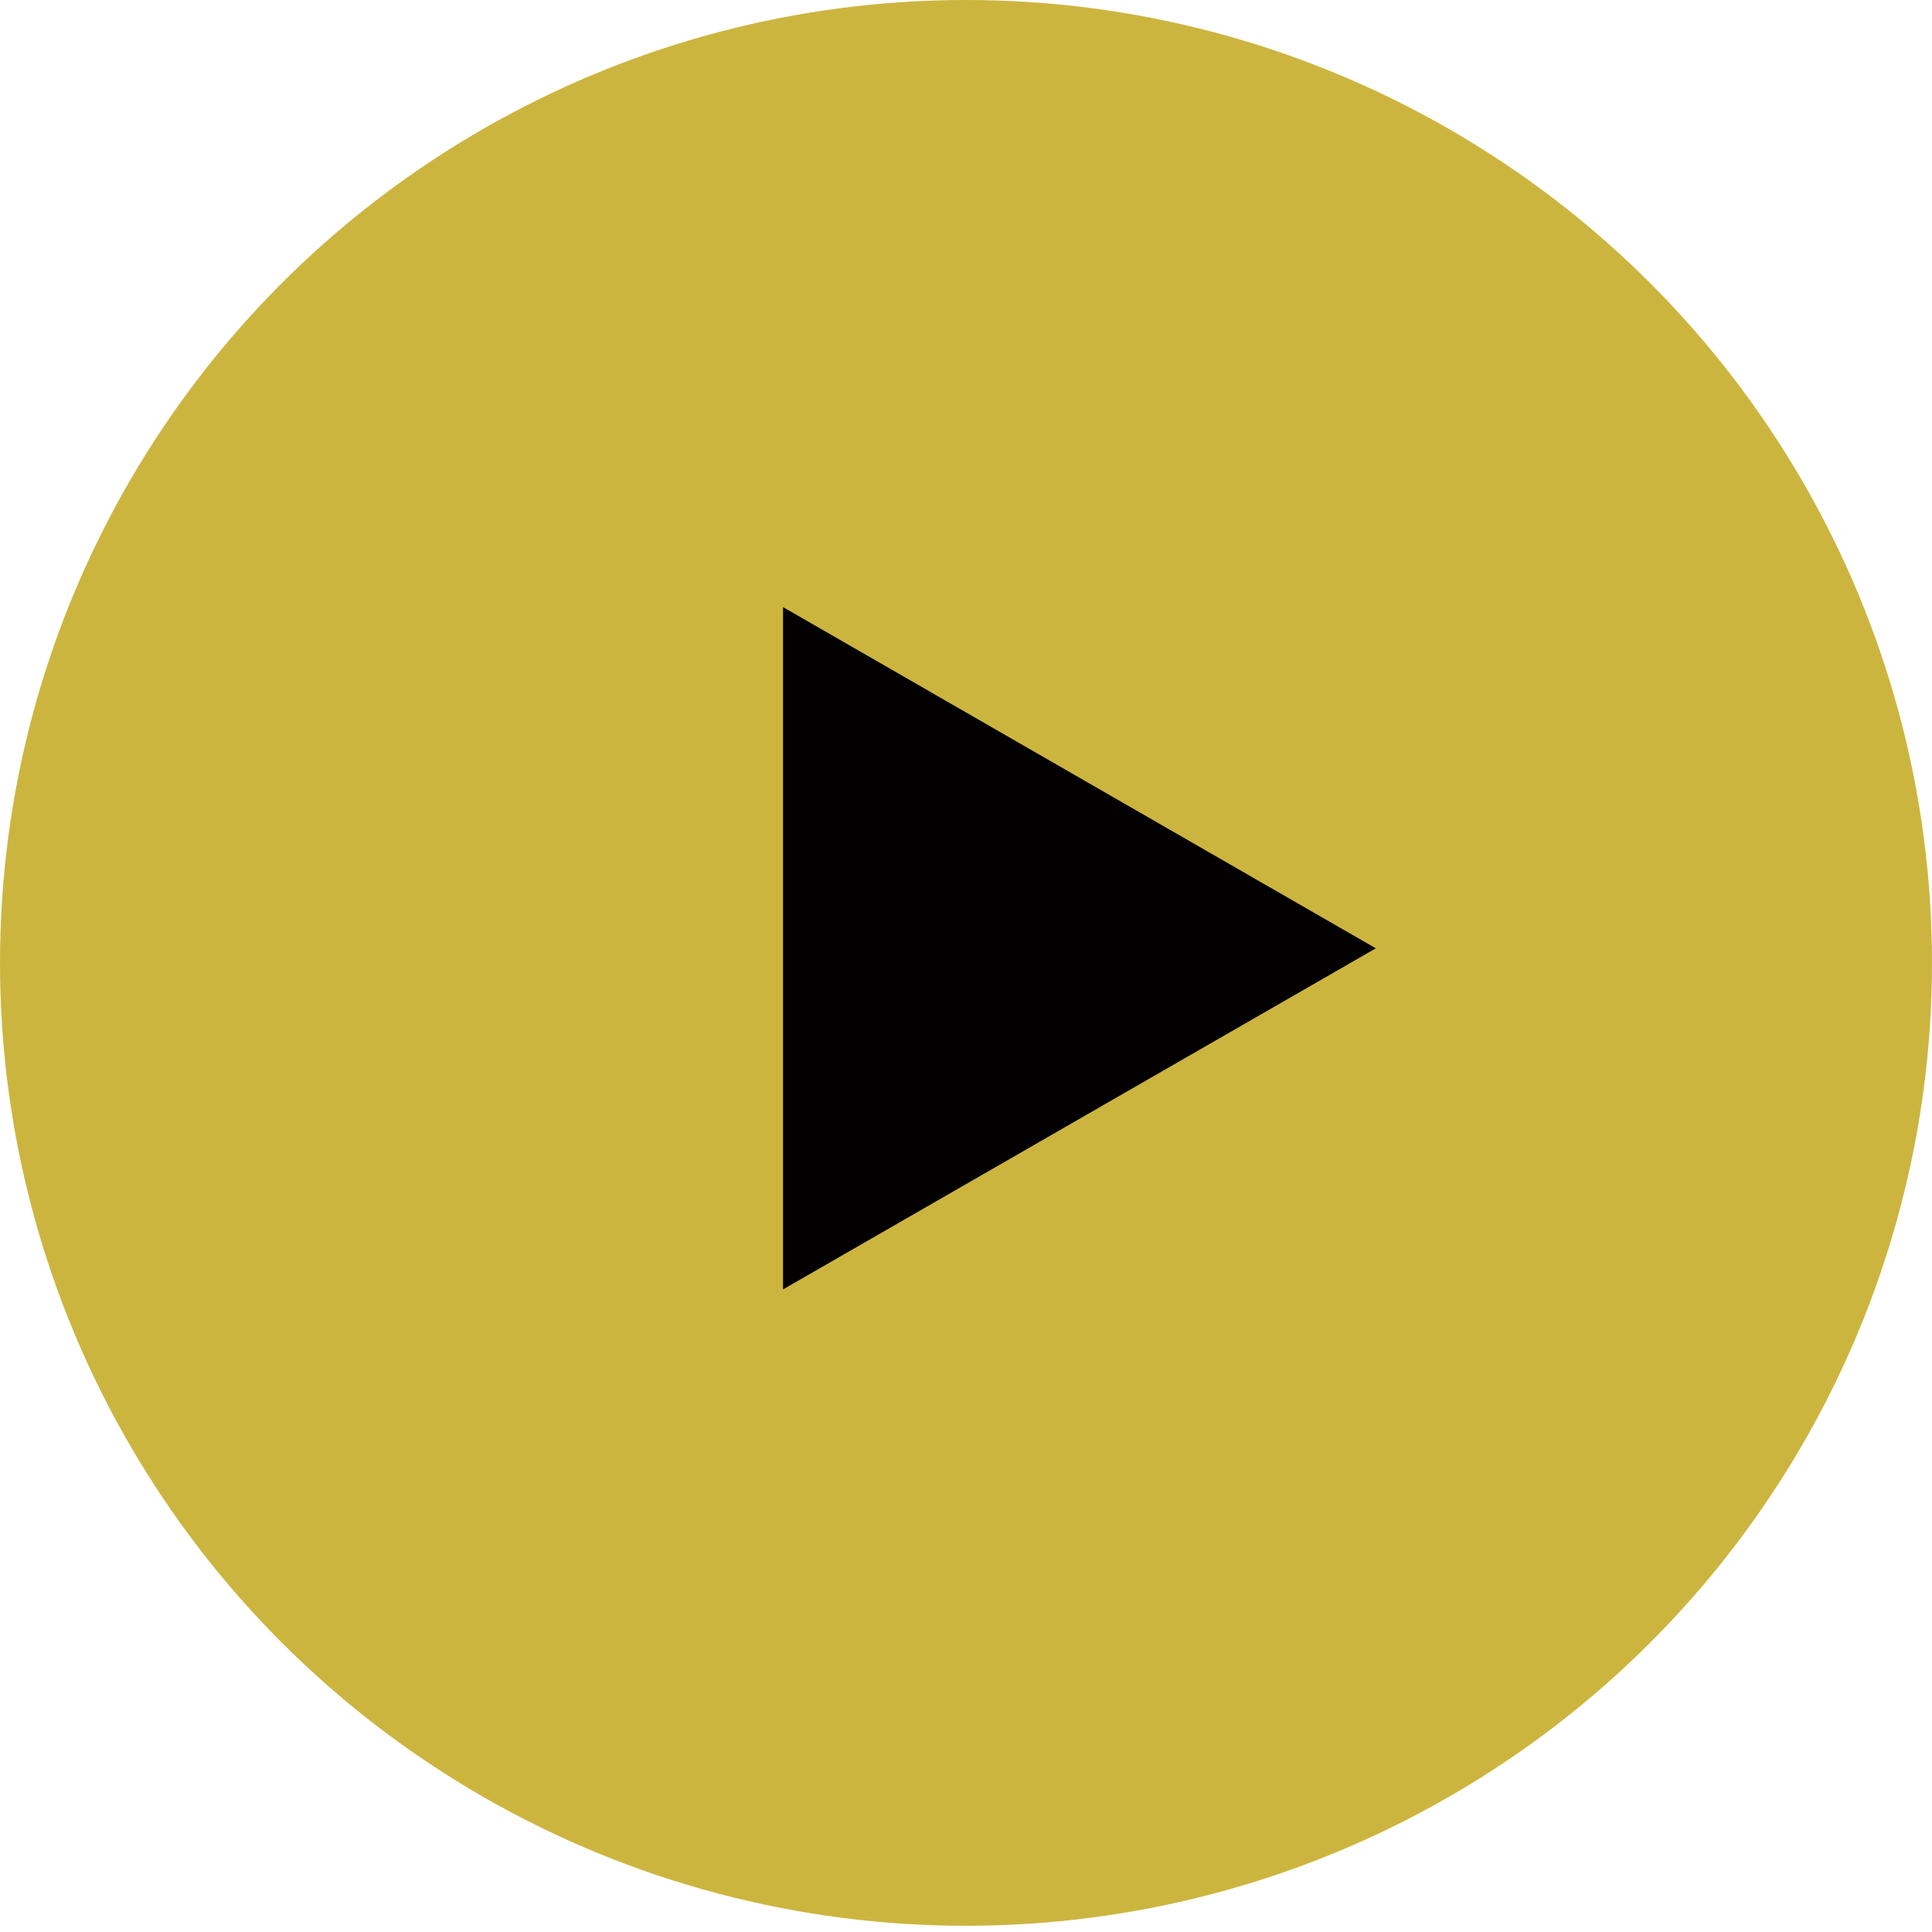 <svg width="59" height="59" viewBox="0 0 59 59" fill="none" xmlns="http://www.w3.org/2000/svg">
    <ellipse cx="29.5" cy="29.405" rx="29.5" ry="29.405" fill="#CCB53F"/>
    <path d="M42.015 28.96 23.913 39.376V18.54L42.015 28.96z" fill="#020000"/>
</svg>
